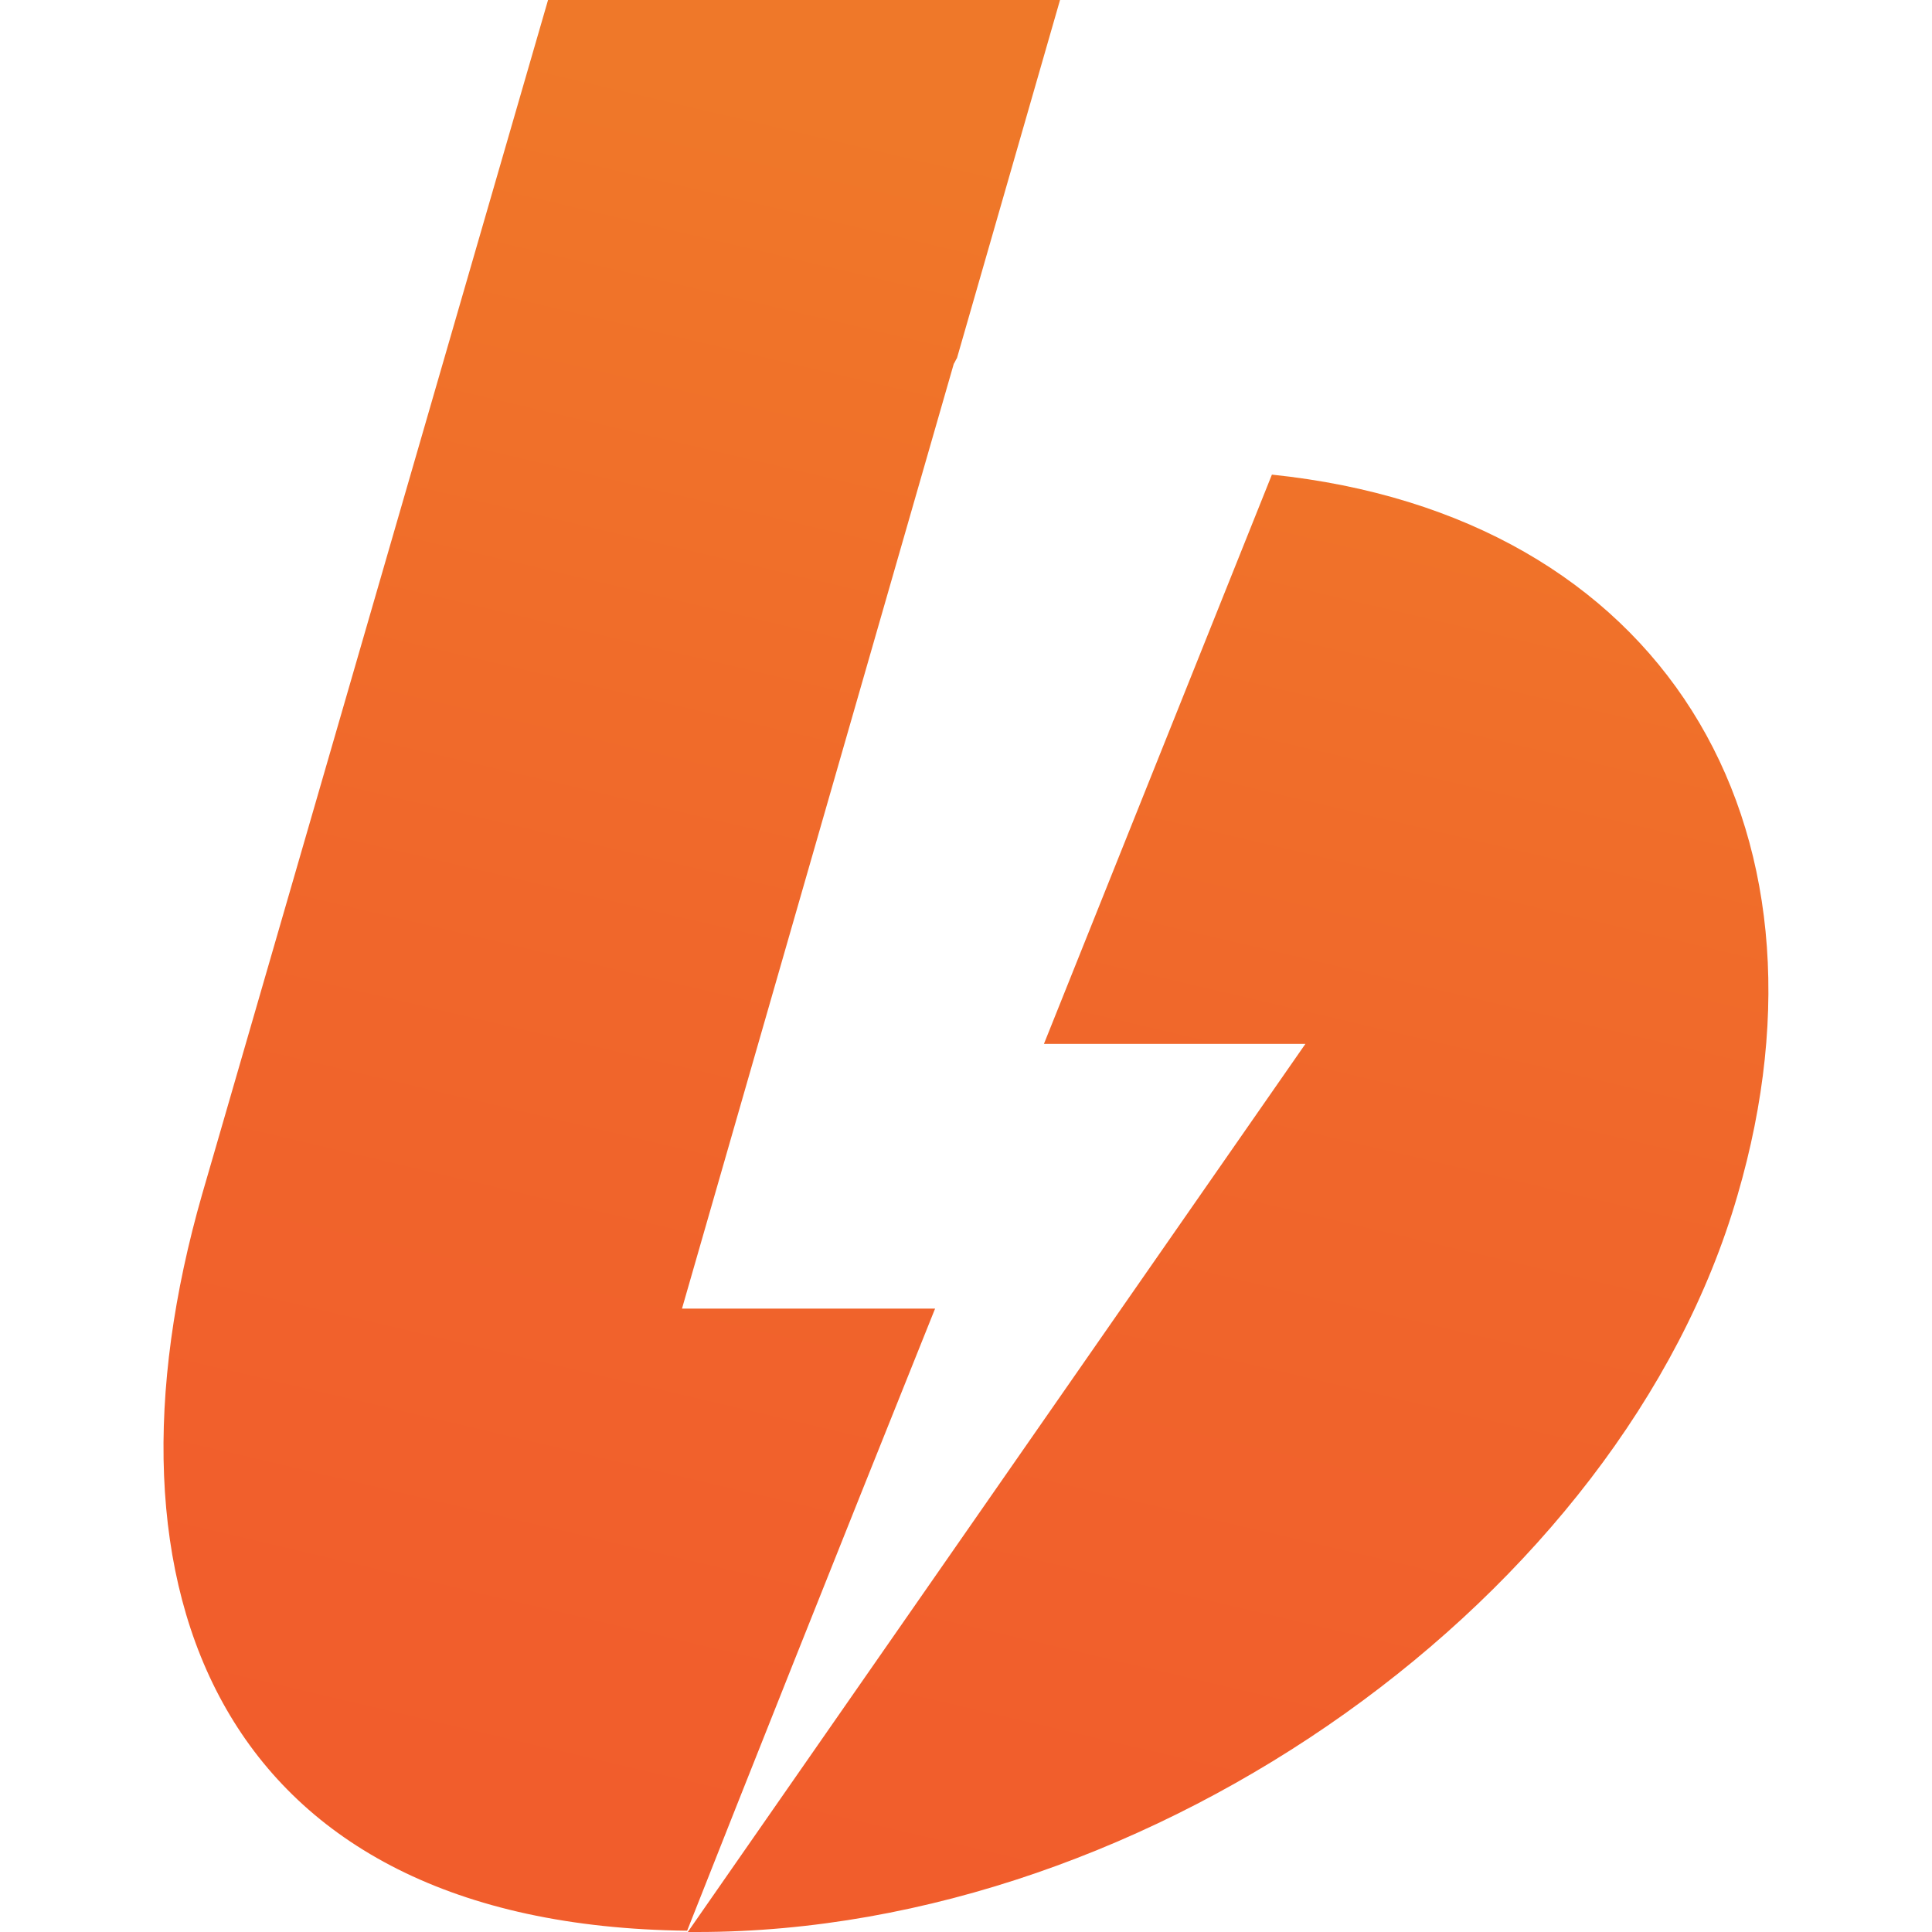 <?xml version="1.0" encoding="UTF-8"?>
<!DOCTYPE svg PUBLIC "-//W3C//DTD SVG 1.1//EN" "http://www.w3.org/Graphics/SVG/1.1/DTD/svg11.dtd">
<!-- Creator: CorelDRAW -->
<svg xmlns="http://www.w3.org/2000/svg" xml:space="preserve" width="30px" height="30px" version="1.1" style="shape-rendering:geometricPrecision; text-rendering:geometricPrecision; image-rendering:optimizeQuality; fill-rule:evenodd; clip-rule:evenodd"
viewBox="0 0 30 30"
 xmlns:xlink="http://www.w3.org/1999/xlink"
 xmlns:xodm="http://www.corel.com/coreldraw/odm/2003">
 <defs>
  <style type="text/css">
   <![CDATA[
    .fil0 {fill:url(#id0);fill-rule:nonzero}
   ]]>
  </style>
  <linearGradient id="id0" gradientUnits="userSpaceOnUse" x1="17.72" y1="3" x2="9.5" y2="38">
   <stop offset="0" style="stop-opacity:1; stop-color:#EF7829"/>
   <stop offset="0.051" style="stop-opacity:1; stop-color:#F07529"/>
   <stop offset="0.361" style="stop-opacity:1; stop-color:#F0672B"/>
   <stop offset="0.671" style="stop-opacity:1; stop-color:#F15E2C"/>
   <stop offset="1" style="stop-opacity:1; stop-color:#F15A2C"/>
  </linearGradient>
 </defs>
 <g id="Слой_x0020_1">
 </g>
 <g id="Слой_x0020_1_0">
  <path class="fil0" d="M3.32 17.92l5.19 -17.92 7.95 0 -1.6 5.56c-0.02,0.03 -0.03,0.06 -0.05,0.09l-4.22 14.67 3.93 0c-1.65,4.11 -2.93,7.33 -3.85,9.66 -7.27,-0.08 -9.3,-5.28 -7.53,-11.44m7.54 11.46l9.59 -13.79 -4.06 0 3.54 -8.84c6.06,0.63 8.92,5.41 7.23,11.19 -1.79,6.2 -9.07,11.44 -16.15,11.44 -0.05,0 -0.1,0 -0.15,0z"/>
 </g>
</svg>
